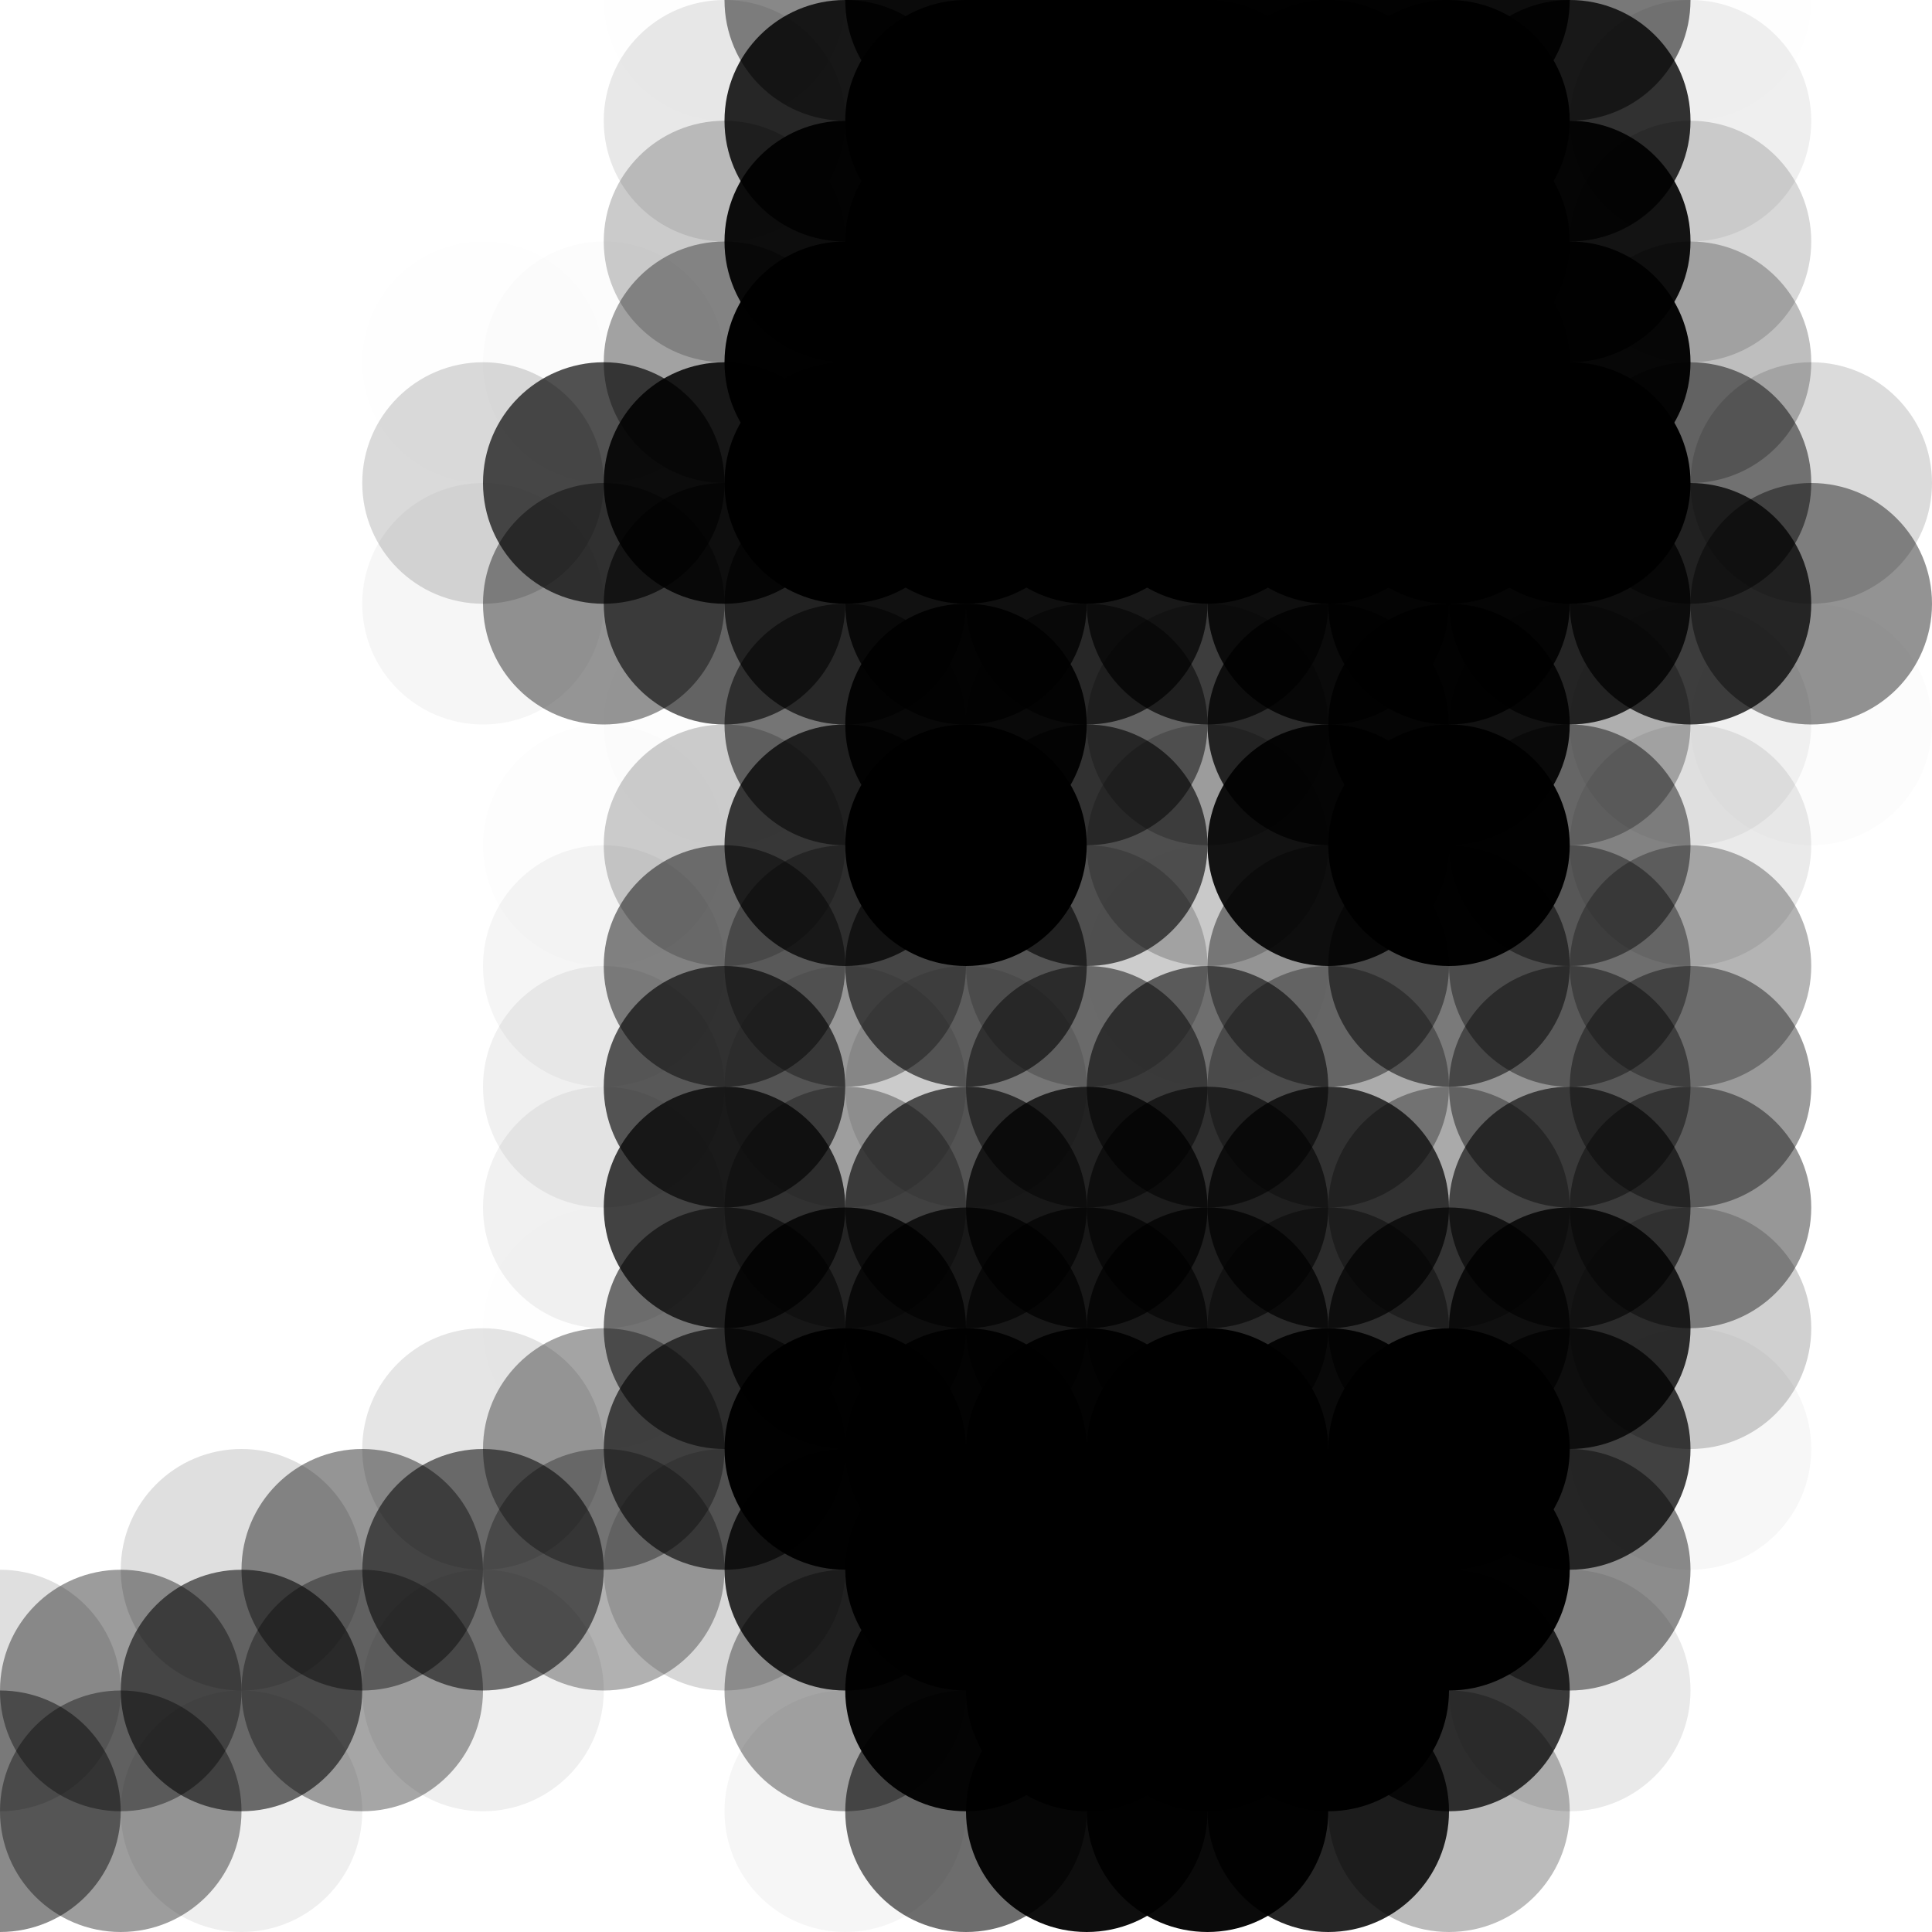 <?xml version="1.0" standalone="no"?>
<!DOCTYPE svg PUBLIC "-//W3C//DTD SVG 20010904//EN"
  "http://www.w3.org/TR/2001/REC-SVG-20010904/DTD/svg10.dtd">
<svg width="16" height="16">
  <circle cx="0" cy="0" r="1" fill="none"/>
  <circle cx="1" cy="0" r="1" fill="none"/>
  <circle cx="2" cy="0" r="1" fill="none"/>
  <circle cx="3" cy="0" r="1" fill="none"/>
  <circle cx="4" cy="0" r="1" fill="none"/>
  <circle cx="5" cy="0" r="1" fill="none"/>
  <circle cx="6" cy="0" r="1" fill="srgba(0,0,0,0.006)"/>
  <circle cx="7" cy="0" r="1" fill="srgba(0,0,0,0.464)"/>
  <circle cx="8" cy="0" r="1" fill="srgba(0,0,0,0.926)"/>
  <circle cx="9" cy="0" r="1" fill="srgba(0,0,0,0.971)"/>
  <circle cx="10" cy="0" r="1" fill="srgba(0,0,0,0.938)"/>
  <circle cx="11" cy="0" r="1" fill="srgba(0,0,0,0.914)"/>
  <circle cx="12" cy="0" r="1" fill="srgba(0,0,0,0.897)"/>
  <circle cx="13" cy="0" r="1" fill="srgba(0,0,0,0.528)"/>
  <circle cx="14" cy="0" r="1" fill="srgba(0,0,0,0.005)"/>
  <circle cx="15" cy="0" r="1" fill="none"/>
  <circle cx="0" cy="1" r="1" fill="none"/>
  <circle cx="1" cy="1" r="1" fill="none"/>
  <circle cx="2" cy="1" r="1" fill="none"/>
  <circle cx="3" cy="1" r="1" fill="none"/>
  <circle cx="4" cy="1" r="1" fill="none"/>
  <circle cx="5" cy="1" r="1" fill="none"/>
  <circle cx="6" cy="1" r="1" fill="srgba(0,0,0,0.092)"/>
  <circle cx="7" cy="1" r="1" fill="srgba(0,0,0,0.834)"/>
  <circle cx="8" cy="1" r="1" fill="black"/>
  <circle cx="9" cy="1" r="1" fill="black"/>
  <circle cx="10" cy="1" r="1" fill="black"/>
  <circle cx="11" cy="1" r="1" fill="black"/>
  <circle cx="12" cy="1" r="1" fill="black"/>
  <circle cx="13" cy="1" r="1" fill="srgba(0,0,0,0.795)"/>
  <circle cx="14" cy="1" r="1" fill="srgba(0,0,0,0.064)"/>
  <circle cx="15" cy="1" r="1" fill="none"/>
  <circle cx="0" cy="2" r="1" fill="none"/>
  <circle cx="1" cy="2" r="1" fill="none"/>
  <circle cx="2" cy="2" r="1" fill="none"/>
  <circle cx="3" cy="2" r="1" fill="none"/>
  <circle cx="4" cy="2" r="1" fill="none"/>
  <circle cx="5" cy="2" r="1" fill="none"/>
  <circle cx="6" cy="2" r="1" fill="srgba(0,0,0,0.204)"/>
  <circle cx="7" cy="2" r="1" fill="srgba(0,0,0,0.937)"/>
  <circle cx="8" cy="2" r="1" fill="black"/>
  <circle cx="9" cy="2" r="1" fill="black"/>
  <circle cx="10" cy="2" r="1" fill="black"/>
  <circle cx="11" cy="2" r="1" fill="black"/>
  <circle cx="12" cy="2" r="1" fill="black"/>
  <circle cx="13" cy="2" r="1" fill="srgba(0,0,0,0.907)"/>
  <circle cx="14" cy="2" r="1" fill="srgba(0,0,0,0.156)"/>
  <circle cx="15" cy="2" r="1" fill="none"/>
  <circle cx="0" cy="3" r="1" fill="none"/>
  <circle cx="1" cy="3" r="1" fill="none"/>
  <circle cx="2" cy="3" r="1" fill="none"/>
  <circle cx="3" cy="3" r="1" fill="none"/>
  <circle cx="4" cy="3" r="1" fill="srgba(0,0,0,0.007)"/>
  <circle cx="5" cy="3" r="1" fill="srgba(0,0,0,0.012)"/>
  <circle cx="6" cy="3" r="1" fill="srgba(0,0,0,0.359)"/>
  <circle cx="7" cy="3" r="1" fill="srgba(0,0,0,0.99)"/>
  <circle cx="8" cy="3" r="1" fill="black"/>
  <circle cx="9" cy="3" r="1" fill="black"/>
  <circle cx="10" cy="3" r="1" fill="black"/>
  <circle cx="11" cy="3" r="1" fill="black"/>
  <circle cx="12" cy="3" r="1" fill="black"/>
  <circle cx="13" cy="3" r="1" fill="srgba(0,0,0,0.964)"/>
  <circle cx="14" cy="3" r="1" fill="srgba(0,0,0,0.254)"/>
  <circle cx="15" cy="3" r="1" fill="none"/>
  <circle cx="0" cy="4" r="1" fill="none"/>
  <circle cx="1" cy="4" r="1" fill="none"/>
  <circle cx="2" cy="4" r="1" fill="none"/>
  <circle cx="3" cy="4" r="1" fill="none"/>
  <circle cx="4" cy="4" r="1" fill="srgba(0,0,0,0.146)"/>
  <circle cx="5" cy="4" r="1" fill="srgba(0,0,0,0.679)"/>
  <circle cx="6" cy="4" r="1" fill="srgba(0,0,0,0.858)"/>
  <circle cx="7" cy="4" r="1" fill="black"/>
  <circle cx="8" cy="4" r="1" fill="black"/>
  <circle cx="9" cy="4" r="1" fill="black"/>
  <circle cx="10" cy="4" r="1" fill="black"/>
  <circle cx="11" cy="4" r="1" fill="black"/>
  <circle cx="12" cy="4" r="1" fill="black"/>
  <circle cx="13" cy="4" r="1" fill="srgba(0,0,0,0.998)"/>
  <circle cx="14" cy="4" r="1" fill="srgba(0,0,0,0.487)"/>
  <circle cx="15" cy="4" r="1" fill="srgba(0,0,0,0.143)"/>
  <circle cx="0" cy="5" r="1" fill="none"/>
  <circle cx="1" cy="5" r="1" fill="none"/>
  <circle cx="2" cy="5" r="1" fill="none"/>
  <circle cx="3" cy="5" r="1" fill="none"/>
  <circle cx="4" cy="5" r="1" fill="srgba(0,0,0,0.036)"/>
  <circle cx="5" cy="5" r="1" fill="srgba(0,0,0,0.416)"/>
  <circle cx="6" cy="5" r="1" fill="srgba(0,0,0,0.607)"/>
  <circle cx="7" cy="5" r="1" fill="srgba(0,0,0,0.658)"/>
  <circle cx="8" cy="5" r="1" fill="srgba(0,0,0,0.801)"/>
  <circle cx="9" cy="5" r="1" fill="srgba(0,0,0,0.694)"/>
  <circle cx="10" cy="5" r="1" fill="srgba(0,0,0,0.687)"/>
  <circle cx="11" cy="5" r="1" fill="srgba(0,0,0,0.827)"/>
  <circle cx="12" cy="5" r="1" fill="srgba(0,0,0,0.903)"/>
  <circle cx="13" cy="5" r="1" fill="srgba(0,0,0,0.802)"/>
  <circle cx="14" cy="5" r="1" fill="srgba(0,0,0,0.749)"/>
  <circle cx="15" cy="5" r="1" fill="srgba(0,0,0,0.425)"/>
  <circle cx="0" cy="6" r="1" fill="none"/>
  <circle cx="1" cy="6" r="1" fill="none"/>
  <circle cx="2" cy="6" r="1" fill="none"/>
  <circle cx="3" cy="6" r="1" fill="none"/>
  <circle cx="4" cy="6" r="1" fill="none"/>
  <circle cx="5" cy="6" r="1" fill="none"/>
  <circle cx="6" cy="6" r="1" fill="srgba(0,0,0,0.008)"/>
  <circle cx="7" cy="6" r="1" fill="srgba(0,0,0,0.537)"/>
  <circle cx="8" cy="6" r="1" fill="srgba(0,0,0,0.931)"/>
  <circle cx="9" cy="6" r="1" fill="srgba(0,0,0,0.497)"/>
  <circle cx="10" cy="6" r="1" fill="srgba(0,0,0,0.234)"/>
  <circle cx="11" cy="6" r="1" fill="srgba(0,0,0,0.781)"/>
  <circle cx="12" cy="6" r="1" fill="srgba(0,0,0,0.909)"/>
  <circle cx="13" cy="6" r="1" fill="srgba(0,0,0,0.278)"/>
  <circle cx="14" cy="6" r="1" fill="srgba(0,0,0,0.048)"/>
  <circle cx="15" cy="6" r="1" fill="srgba(0,0,0,0.012)"/>
  <circle cx="0" cy="7" r="1" fill="none"/>
  <circle cx="1" cy="7" r="1" fill="none"/>
  <circle cx="2" cy="7" r="1" fill="none"/>
  <circle cx="3" cy="7" r="1" fill="none"/>
  <circle cx="4" cy="7" r="1" fill="none"/>
  <circle cx="5" cy="7" r="1" fill="srgba(0,0,0,0.008)"/>
  <circle cx="6" cy="7" r="1" fill="srgba(0,0,0,0.198)"/>
  <circle cx="7" cy="7" r="1" fill="srgba(0,0,0,0.732)"/>
  <circle cx="8" cy="7" r="1" fill="black"/>
  <circle cx="9" cy="7" r="1" fill="srgba(0,0,0,0.614)"/>
  <circle cx="10" cy="7" r="1" fill="srgba(0,0,0,0.207)"/>
  <circle cx="11" cy="7" r="1" fill="srgba(0,0,0,0.907)"/>
  <circle cx="12" cy="7" r="1" fill="srgba(0,0,0,0.989)"/>
  <circle cx="13" cy="7" r="1" fill="srgba(0,0,0,0.443)"/>
  <circle cx="14" cy="7" r="1" fill="srgba(0,0,0,0.084)"/>
  <circle cx="15" cy="7" r="1" fill="none"/>
  <circle cx="0" cy="8" r="1" fill="none"/>
  <circle cx="1" cy="8" r="1" fill="none"/>
  <circle cx="2" cy="8" r="1" fill="none"/>
  <circle cx="3" cy="8" r="1" fill="none"/>
  <circle cx="4" cy="8" r="1" fill="none"/>
  <circle cx="5" cy="8" r="1" fill="srgba(0,0,0,0.04)"/>
  <circle cx="6" cy="8" r="1" fill="srgba(0,0,0,0.475)"/>
  <circle cx="7" cy="8" r="1" fill="srgba(0,0,0,0.336)"/>
  <circle cx="8" cy="8" r="1" fill="srgba(0,0,0,0.591)"/>
  <circle cx="9" cy="8" r="1" fill="srgba(0,0,0,0.192)"/>
  <circle cx="10" cy="8" r="1" fill="srgba(0,0,0,0.012)"/>
  <circle cx="11" cy="8" r="1" fill="srgba(0,0,0,0.414)"/>
  <circle cx="12" cy="8" r="1" fill="srgba(0,0,0,0.523)"/>
  <circle cx="13" cy="8" r="1" fill="srgba(0,0,0,0.39)"/>
  <circle cx="14" cy="8" r="1" fill="srgba(0,0,0,0.296)"/>
  <circle cx="15" cy="8" r="1" fill="none"/>
  <circle cx="0" cy="9" r="1" fill="none"/>
  <circle cx="1" cy="9" r="1" fill="none"/>
  <circle cx="2" cy="9" r="1" fill="none"/>
  <circle cx="3" cy="9" r="1" fill="none"/>
  <circle cx="4" cy="9" r="1" fill="none"/>
  <circle cx="5" cy="9" r="1" fill="srgba(0,0,0,0.06)"/>
  <circle cx="6" cy="9" r="1" fill="srgba(0,0,0,0.63)"/>
  <circle cx="7" cy="9" r="1" fill="srgba(0,0,0,0.106)"/>
  <circle cx="8" cy="9" r="1" fill="srgba(0,0,0,0.111)"/>
  <circle cx="9" cy="9" r="1" fill="srgba(0,0,0,0.486)"/>
  <circle cx="10" cy="9" r="1" fill="srgba(0,0,0,0.562)"/>
  <circle cx="11" cy="9" r="1" fill="srgba(0,0,0,0.33)"/>
  <circle cx="12" cy="9" r="1" fill="srgba(0,0,0,0.003)"/>
  <circle cx="13" cy="9" r="1" fill="srgba(0,0,0,0.429)"/>
  <circle cx="14" cy="9" r="1" fill="srgba(0,0,0,0.396)"/>
  <circle cx="15" cy="9" r="1" fill="none"/>
  <circle cx="0" cy="10" r="1" fill="none"/>
  <circle cx="1" cy="10" r="1" fill="none"/>
  <circle cx="2" cy="10" r="1" fill="none"/>
  <circle cx="3" cy="10" r="1" fill="none"/>
  <circle cx="4" cy="10" r="1" fill="none"/>
  <circle cx="5" cy="10" r="1" fill="srgba(0,0,0,0.057)"/>
  <circle cx="6" cy="10" r="1" fill="srgba(0,0,0,0.724)"/>
  <circle cx="7" cy="10" r="1" fill="srgba(0,0,0,0.307)"/>
  <circle cx="8" cy="10" r="1" fill="srgba(0,0,0,0.636)"/>
  <circle cx="9" cy="10" r="1" fill="srgba(0,0,0,0.735)"/>
  <circle cx="10" cy="10" r="1" fill="srgba(0,0,0,0.579)"/>
  <circle cx="11" cy="10" r="1" fill="srgba(0,0,0,0.714)"/>
  <circle cx="12" cy="10" r="1" fill="srgba(0,0,0,0.333)"/>
  <circle cx="13" cy="10" r="1" fill="srgba(0,0,0,0.608)"/>
  <circle cx="14" cy="10" r="1" fill="srgba(0,0,0,0.41)"/>
  <circle cx="15" cy="10" r="1" fill="none"/>
  <circle cx="0" cy="11" r="1" fill="none"/>
  <circle cx="1" cy="11" r="1" fill="none"/>
  <circle cx="2" cy="11" r="1" fill="none"/>
  <circle cx="3" cy="11" r="1" fill="none"/>
  <circle cx="4" cy="11" r="1" fill="none"/>
  <circle cx="5" cy="11" r="1" fill="srgba(0,0,0,0.005)"/>
  <circle cx="6" cy="11" r="1" fill="srgba(0,0,0,0.55)"/>
  <circle cx="7" cy="11" r="1" fill="srgba(0,0,0,0.798)"/>
  <circle cx="8" cy="11" r="1" fill="srgba(0,0,0,0.735)"/>
  <circle cx="9" cy="11" r="1" fill="srgba(0,0,0,0.664)"/>
  <circle cx="10" cy="11" r="1" fill="srgba(0,0,0,0.734)"/>
  <circle cx="11" cy="11" r="1" fill="srgba(0,0,0,0.411)"/>
  <circle cx="12" cy="11" r="1" fill="srgba(0,0,0,0.703)"/>
  <circle cx="13" cy="11" r="1" fill="srgba(0,0,0,0.792)"/>
  <circle cx="14" cy="11" r="1" fill="srgba(0,0,0,0.185)"/>
  <circle cx="15" cy="11" r="1" fill="none"/>
  <circle cx="0" cy="12" r="1" fill="none"/>
  <circle cx="1" cy="12" r="1" fill="none"/>
  <circle cx="2" cy="12" r="1" fill="none"/>
  <circle cx="3" cy="12" r="1" fill="srgba(0,0,0,0.001)"/>
  <circle cx="4" cy="12" r="1" fill="srgba(0,0,0,0.103)"/>
  <circle cx="5" cy="12" r="1" fill="srgba(0,0,0,0.352)"/>
  <circle cx="6" cy="12" r="1" fill="srgba(0,0,0,0.621)"/>
  <circle cx="7" cy="12" r="1" fill="srgba(0,0,0,0.985)"/>
  <circle cx="8" cy="12" r="1" fill="srgba(0,0,0,0.951)"/>
  <circle cx="9" cy="12" r="1" fill="srgba(0,0,0,0.965)"/>
  <circle cx="10" cy="12" r="1" fill="black"/>
  <circle cx="11" cy="12" r="1" fill="srgba(0,0,0,0.936)"/>
  <circle cx="12" cy="12" r="1" fill="srgba(0,0,0,0.998)"/>
  <circle cx="13" cy="12" r="1" fill="srgba(0,0,0,0.736)"/>
  <circle cx="14" cy="12" r="1" fill="srgba(0,0,0,0.032)"/>
  <circle cx="15" cy="12" r="1" fill="none"/>
  <circle cx="0" cy="13" r="1" fill="none"/>
  <circle cx="1" cy="13" r="1" fill="srgba(0,0,0,0.001)"/>
  <circle cx="2" cy="13" r="1" fill="srgba(0,0,0,0.125)"/>
  <circle cx="3" cy="13" r="1" fill="srgba(0,0,0,0.415)"/>
  <circle cx="4" cy="13" r="1" fill="srgba(0,0,0,0.54)"/>
  <circle cx="5" cy="13" r="1" fill="srgba(0,0,0,0.306)"/>
  <circle cx="6" cy="13" r="1" fill="srgba(0,0,0,0.157)"/>
  <circle cx="7" cy="13" r="1" fill="srgba(0,0,0,0.802)"/>
  <circle cx="8" cy="13" r="1" fill="black"/>
  <circle cx="9" cy="13" r="1" fill="black"/>
  <circle cx="10" cy="13" r="1" fill="black"/>
  <circle cx="11" cy="13" r="1" fill="black"/>
  <circle cx="12" cy="13" r="1" fill="srgba(0,0,0,0.994)"/>
  <circle cx="13" cy="13" r="1" fill="srgba(0,0,0,0.452)"/>
  <circle cx="14" cy="13" r="1" fill="none"/>
  <circle cx="15" cy="13" r="1" fill="none"/>
  <circle cx="0" cy="14" r="1" fill="srgba(0,0,0,0.125)"/>
  <circle cx="1" cy="14" r="1" fill="srgba(0,0,0,0.387)"/>
  <circle cx="2" cy="14" r="1" fill="srgba(0,0,0,0.561)"/>
  <circle cx="3" cy="14" r="1" fill="srgba(0,0,0,0.349)"/>
  <circle cx="4" cy="14" r="1" fill="srgba(0,0,0,0.066)"/>
  <circle cx="5" cy="14" r="1" fill="none"/>
  <circle cx="6" cy="14" r="1" fill="none"/>
  <circle cx="7" cy="14" r="1" fill="srgba(0,0,0,0.355)"/>
  <circle cx="8" cy="14" r="1" fill="srgba(0,0,0,0.962)"/>
  <circle cx="9" cy="14" r="1" fill="black"/>
  <circle cx="10" cy="14" r="1" fill="black"/>
  <circle cx="11" cy="14" r="1" fill="black"/>
  <circle cx="12" cy="14" r="1" fill="srgba(0,0,0,0.756)"/>
  <circle cx="13" cy="14" r="1" fill="srgba(0,0,0,0.088)"/>
  <circle cx="14" cy="14" r="1" fill="none"/>
  <circle cx="15" cy="14" r="1" fill="none"/>
  <circle cx="0" cy="15" r="1" fill="srgba(0,0,0,0.459)"/>
  <circle cx="1" cy="15" r="1" fill="srgba(0,0,0,0.385)"/>
  <circle cx="2" cy="15" r="1" fill="srgba(0,0,0,0.066)"/>
  <circle cx="3" cy="15" r="1" fill="none"/>
  <circle cx="4" cy="15" r="1" fill="none"/>
  <circle cx="5" cy="15" r="1" fill="none"/>
  <circle cx="6" cy="15" r="1" fill="none"/>
  <circle cx="7" cy="15" r="1" fill="srgba(0,0,0,0.039)"/>
  <circle cx="8" cy="15" r="1" fill="srgba(0,0,0,0.572)"/>
  <circle cx="9" cy="15" r="1" fill="srgba(0,0,0,0.945)"/>
  <circle cx="10" cy="15" r="1" fill="srgba(0,0,0,0.959)"/>
  <circle cx="11" cy="15" r="1" fill="srgba(0,0,0,0.848)"/>
  <circle cx="12" cy="15" r="1" fill="srgba(0,0,0,0.266)"/>
  <circle cx="13" cy="15" r="1" fill="none"/>
  <circle cx="14" cy="15" r="1" fill="none"/>
  <circle cx="15" cy="15" r="1" fill="none"/>
</svg>
